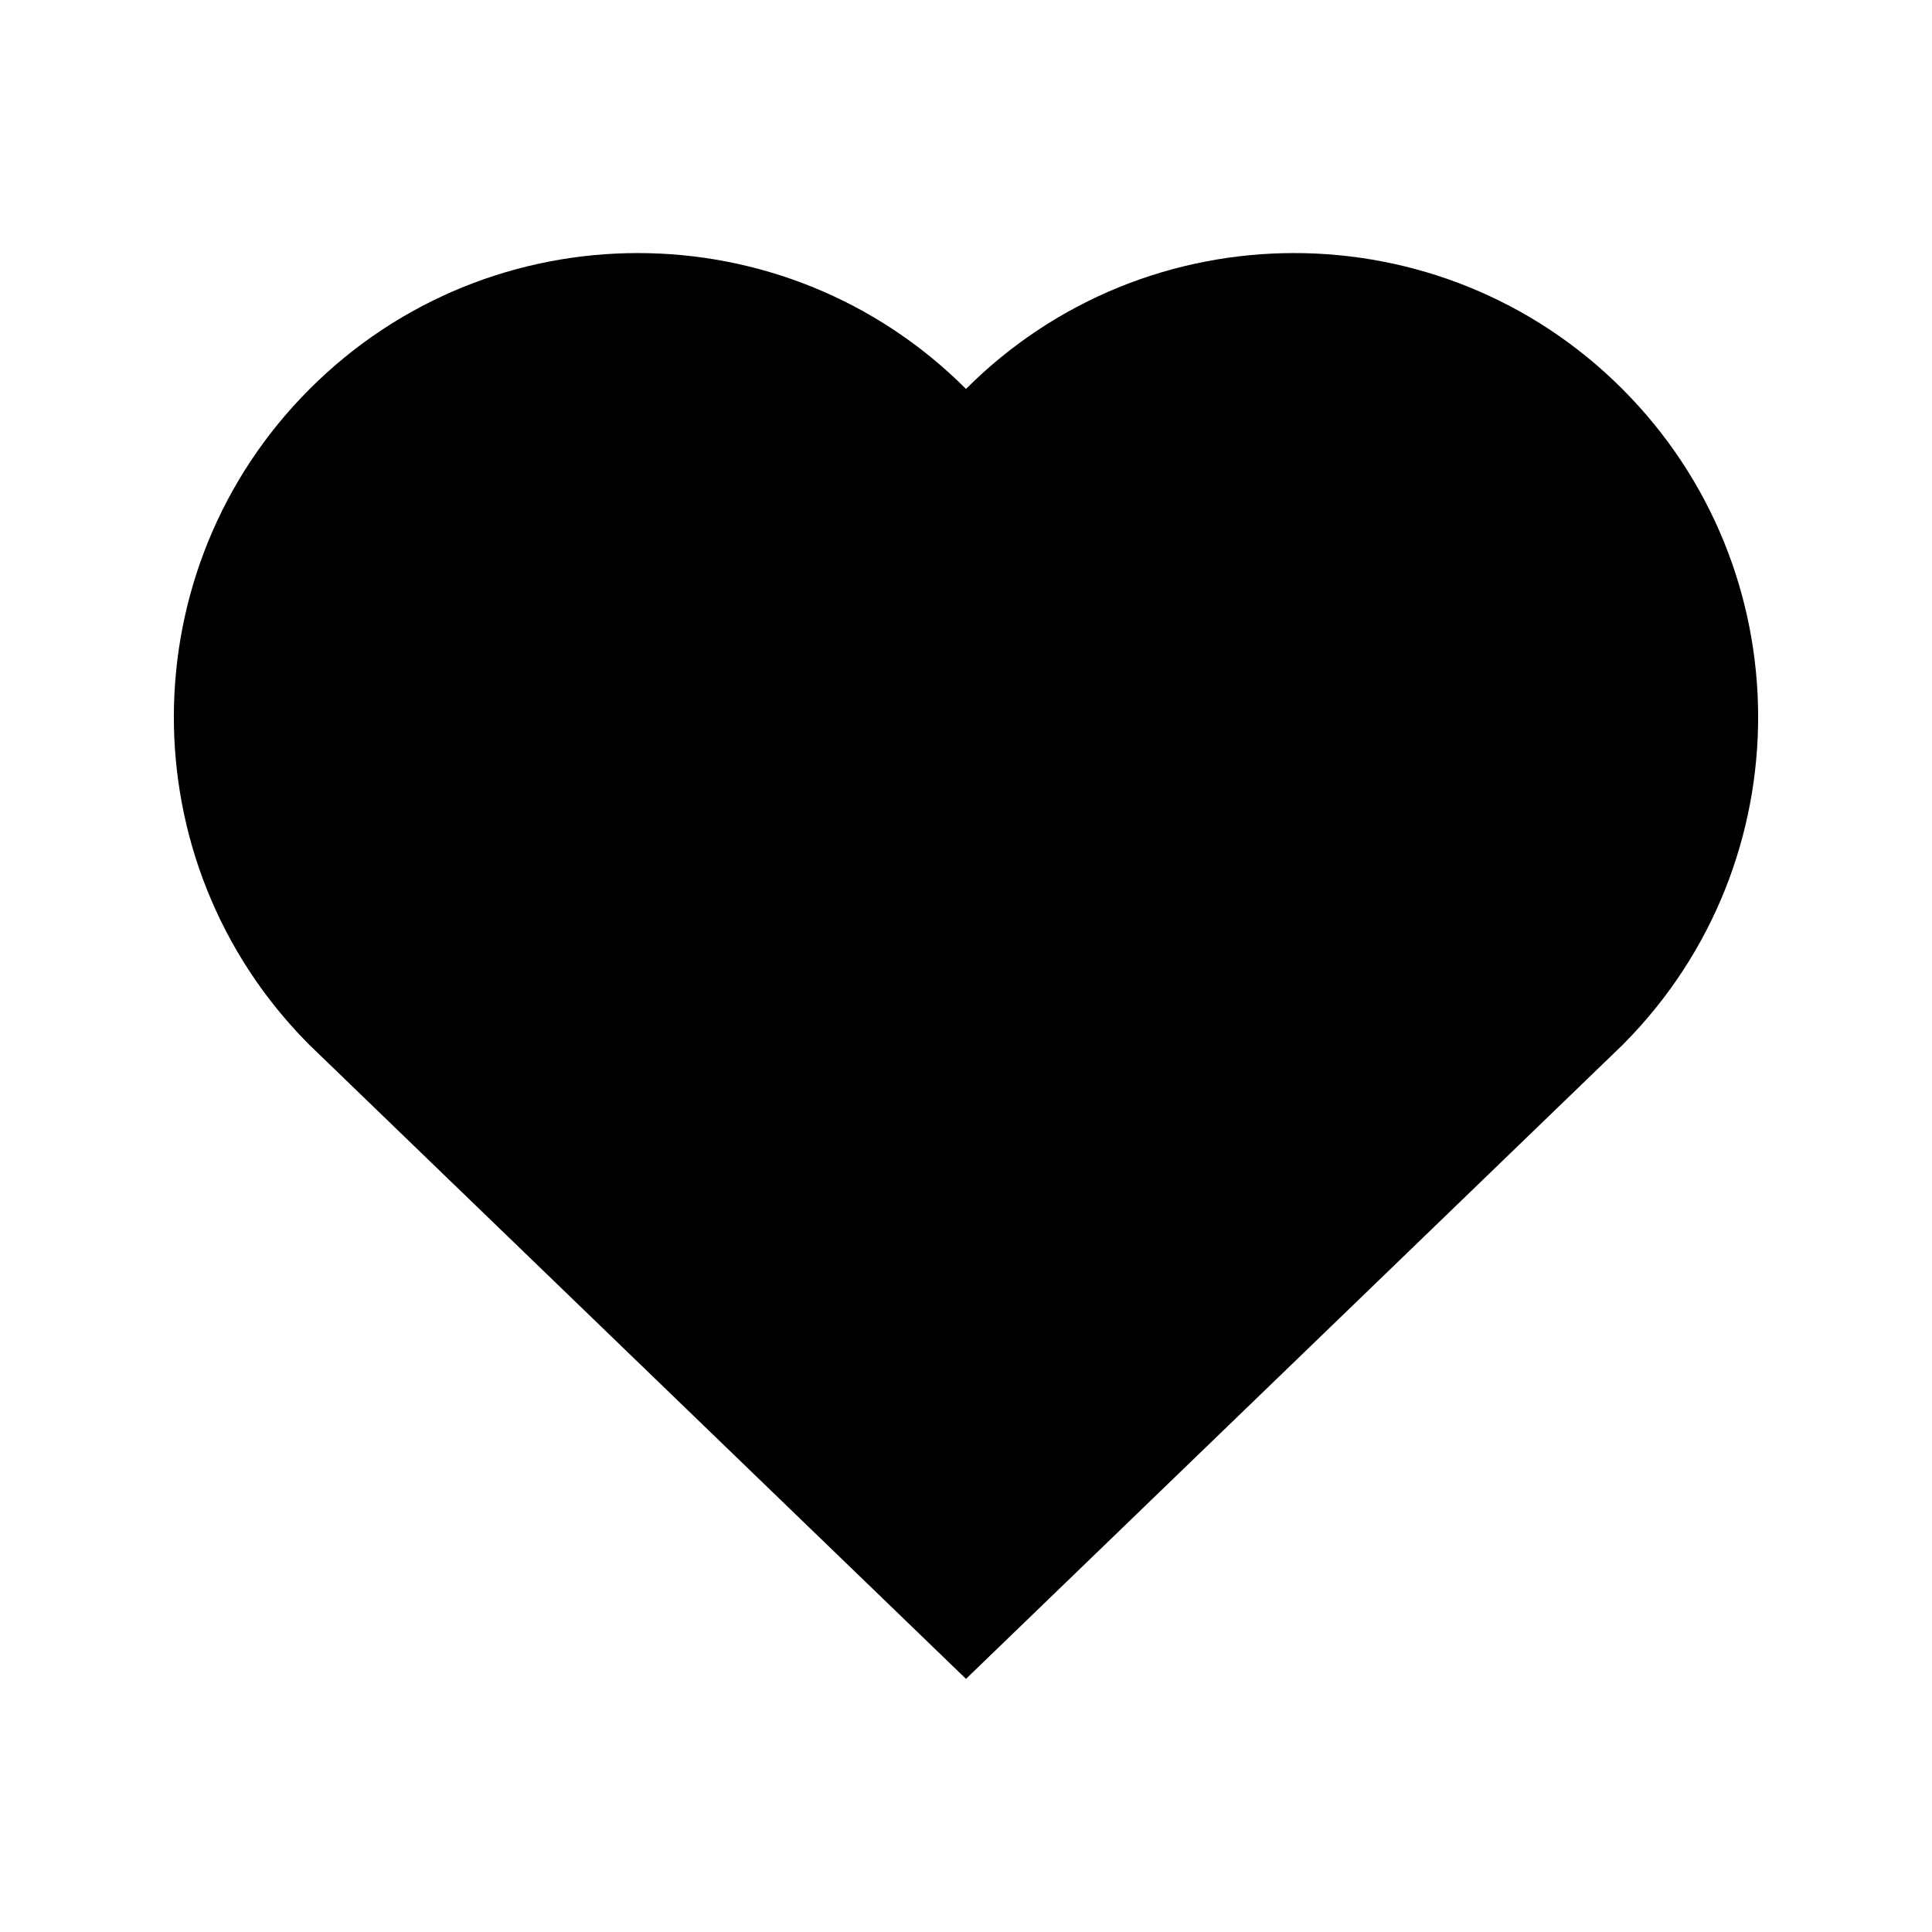 <?xml version="1.0" encoding="UTF-8"?>
<!-- Uploaded to: SVG Find, www.svgrepo.com, Generator: SVG Find Mixer Tools -->
<svg fill="#000000" width="800px" height="800px" version="1.1" viewBox="144 144 512 512" xmlns="http://www.w3.org/2000/svg">
 <path d="m400 247.07c47.988-48.008 125.93-48.008 173.92 0 47.82 47.801 48.008 125.32 0.566 173.35l-0.566 0.57-173.92 167.93-173.92-167.93-0.566-0.57c-47.441-48.027-47.254-125.55 0.566-173.35 47.988-48.008 125.93-48.008 173.92 0z" fill-rule="evenodd"/>
</svg>